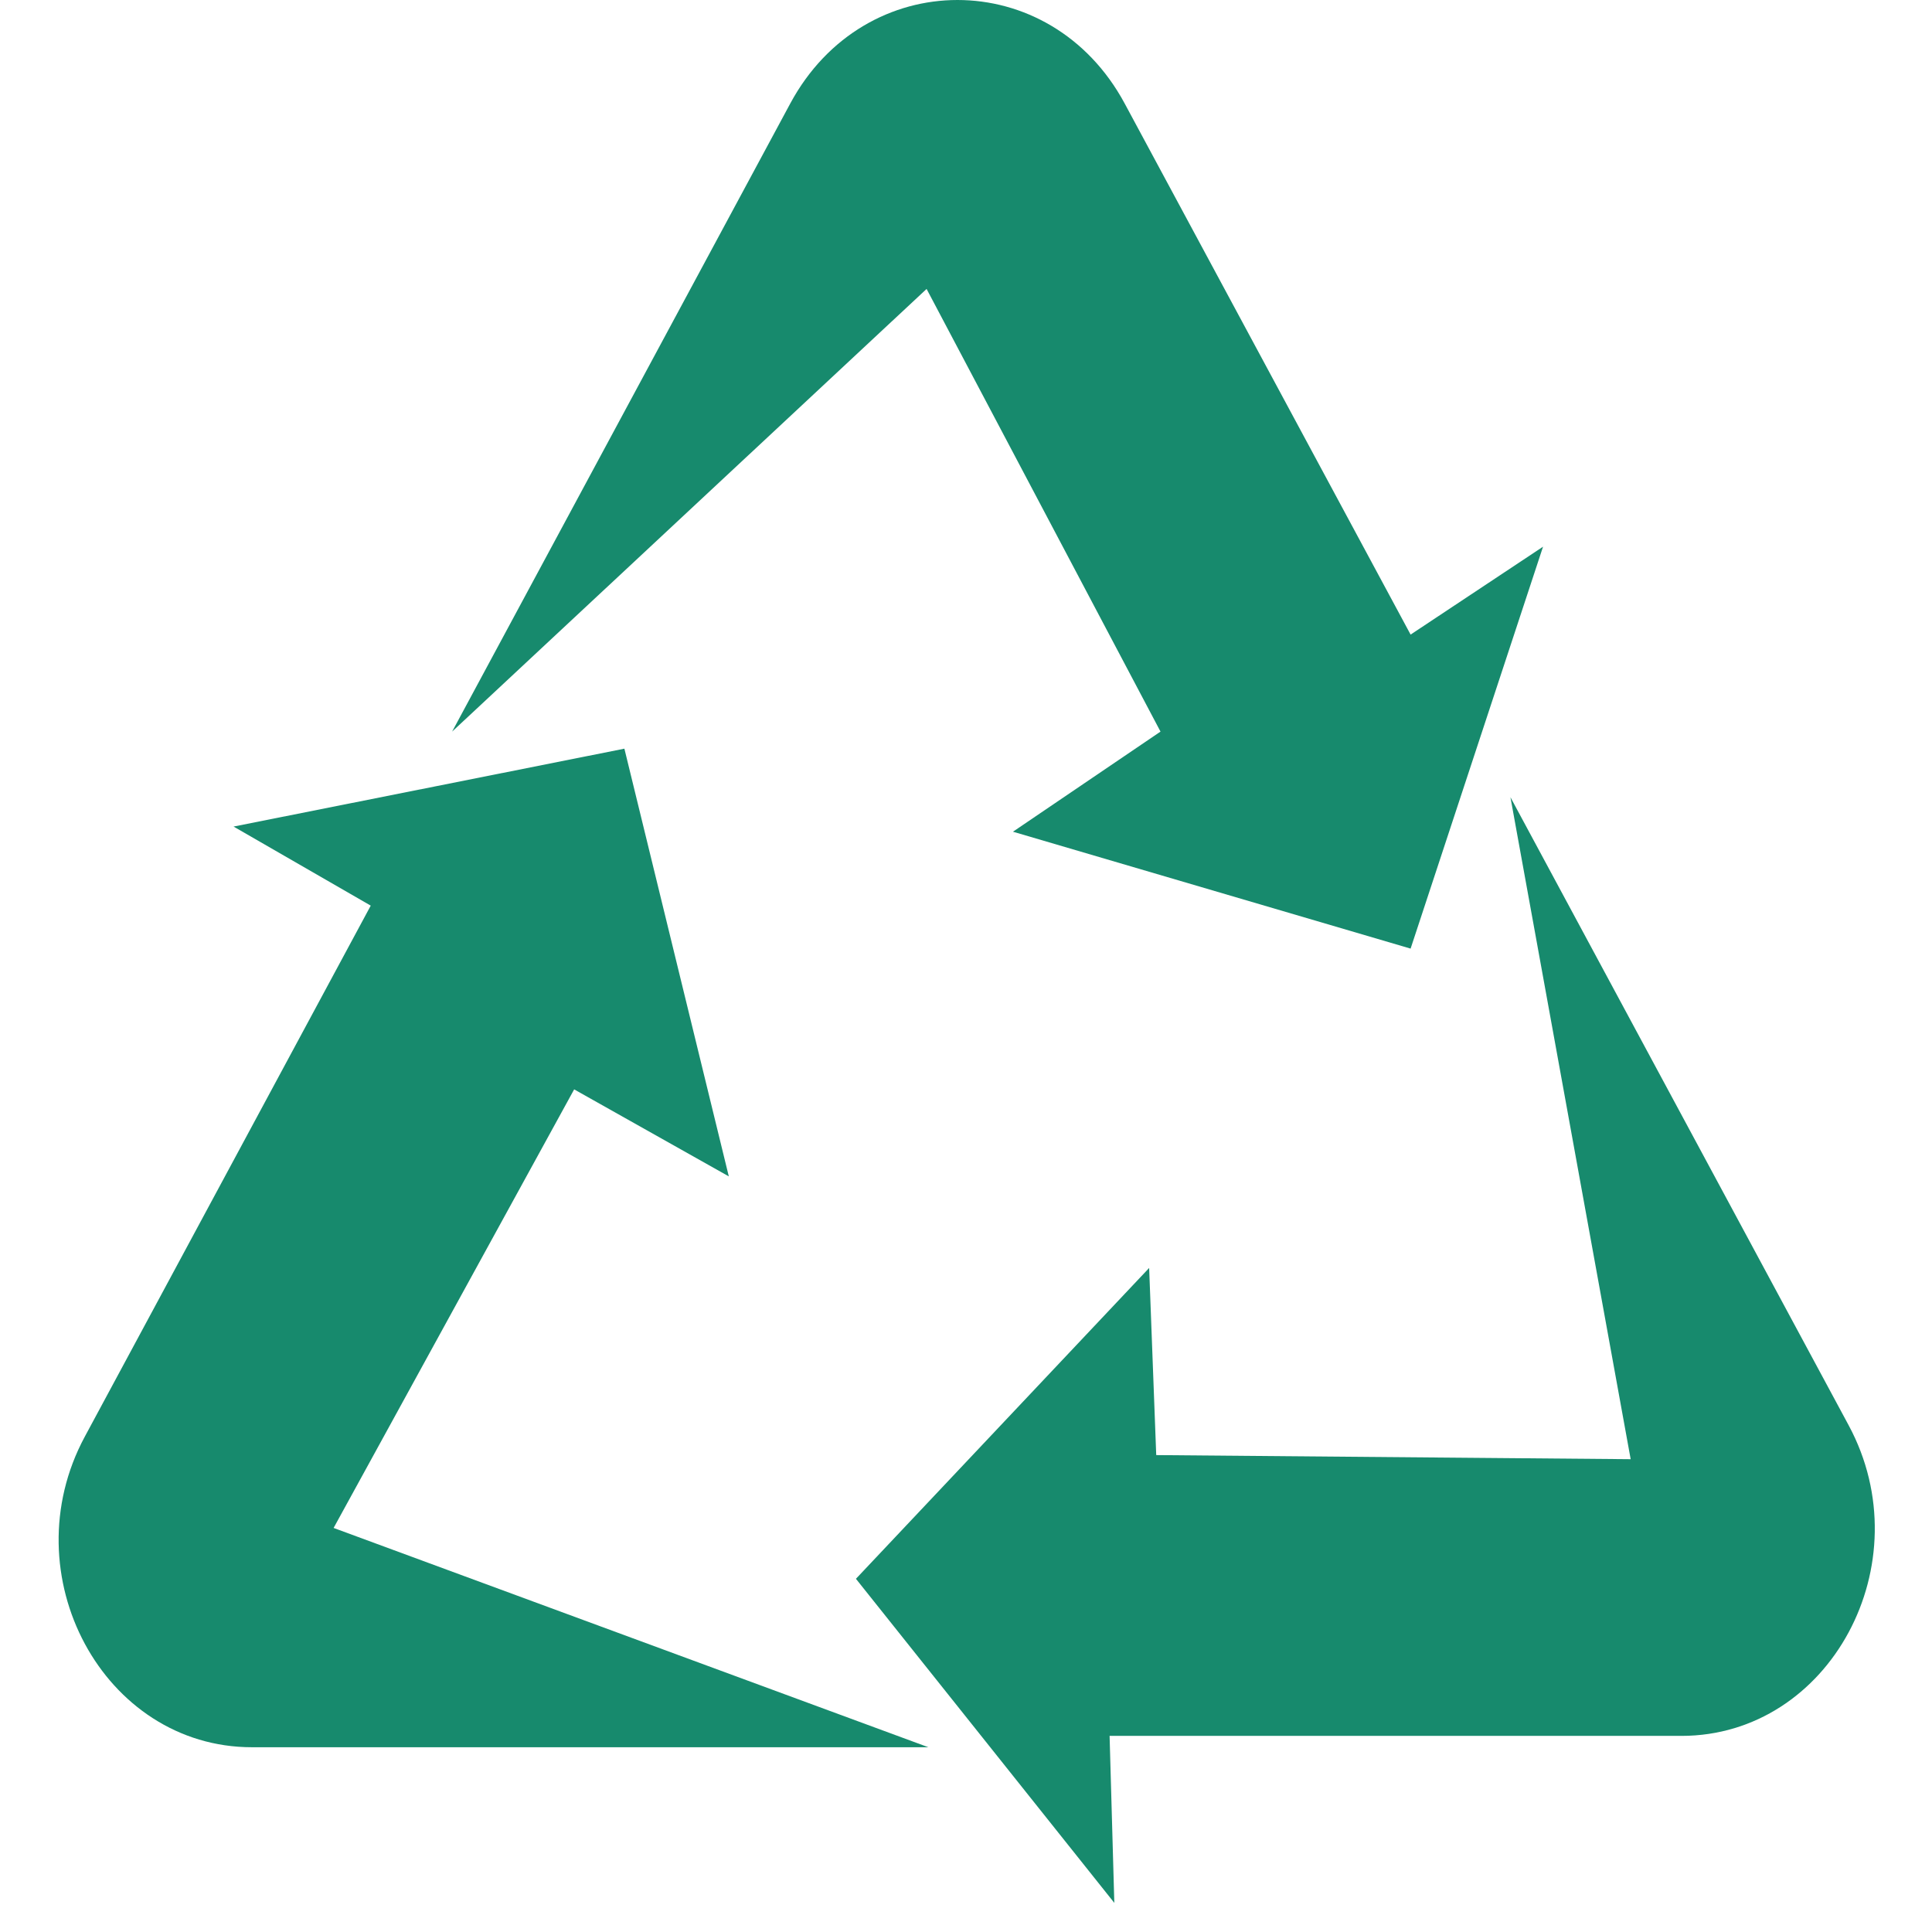 <svg width="65" height="65" viewBox="0 0 65 65" fill="none" xmlns="http://www.w3.org/2000/svg">
<g clip-path="url(#clip0_232_12885)">
<g clip-path="url(#clip1_232_12885)">
<path d="M51.914 18.393L49.618 25.36L47.458 31.915L34.08 27.982L39.044 24.614L31.174 9.721L15.211 24.614L26.587 3.483C29.087 -1.161 35.339 -1.161 37.839 3.483L47.458 21.35L51.914 18.393Z" fill="#178A6D"/>
<path d="M7.857 27.809L14.633 26.459L21.007 25.188L24.52 39.578L19.317 36.651L11.224 51.406L31.234 58.784H8.479C3.479 58.786 0.352 52.978 2.852 48.336L12.473 30.469L7.857 27.808V27.809Z" fill="#178A6D"/>
<path d="M37.489 64.019L33.011 58.402L28.797 53.117L38.662 42.659L38.9 48.955L54.862 49.093L50.817 26.821L62.196 47.952C64.696 52.597 61.569 58.402 56.569 58.402H37.331L37.49 64.019H37.489Z" fill="#178A6D"/>
</g>
</g>
<defs>
<clipPath id="clip0_232_12885">
<rect width="64" height="64.019" fill="white" transform="translate(0.5)"/>
</clipPath>
<clipPath id="clip1_232_12885">
<rect width="61.102" height="64.019" fill="white" transform="translate(1.973)"/>
</clipPath>
</defs>
</svg>
